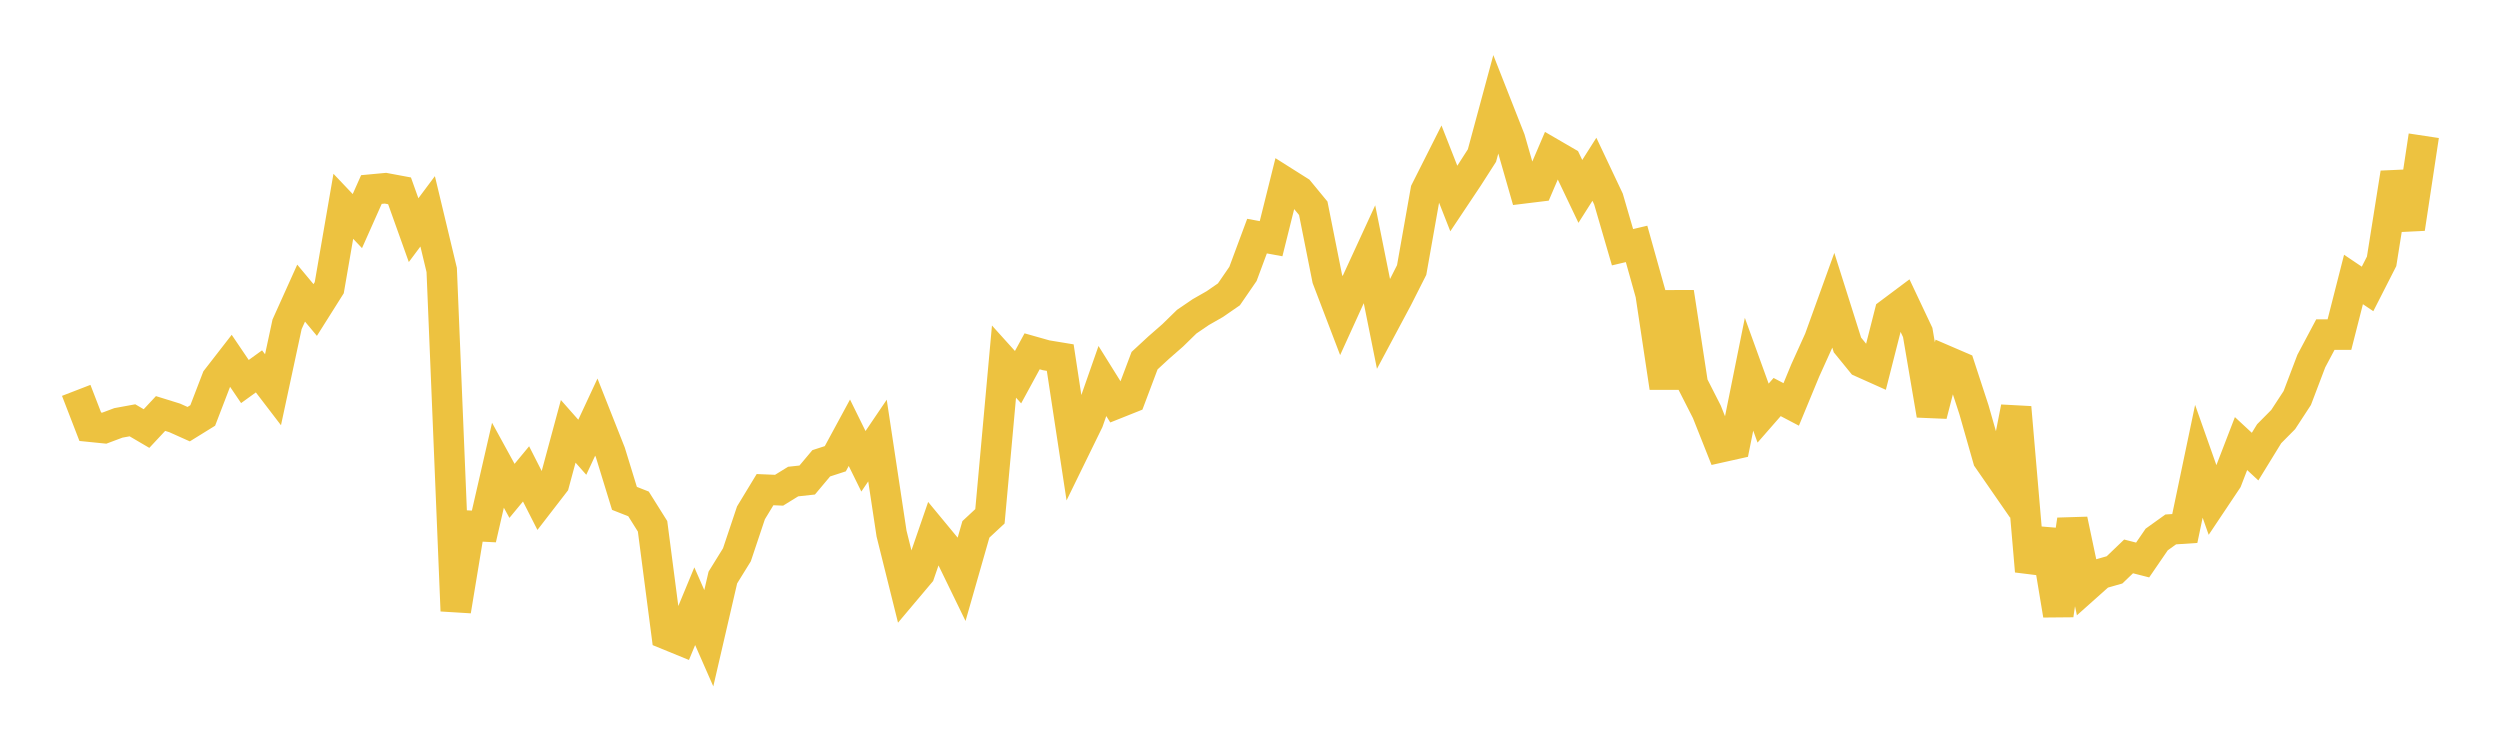 <svg width="164" height="48" xmlns="http://www.w3.org/2000/svg" xmlns:xlink="http://www.w3.org/1999/xlink"><path fill="none" stroke="rgb(237,194,64)" stroke-width="2" d="M5,25.608L5.922,27.994L6.844,28.087L7.766,27.741L8.689,27.572L9.611,28.113L10.533,27.126L11.455,27.412L12.377,27.825L13.299,27.254L14.222,24.854L15.144,23.666L16.066,25.028L16.988,24.362L17.91,25.567L18.832,21.274L19.754,19.228L20.677,20.336L21.599,18.873L22.521,13.533L23.443,14.504L24.365,12.433L25.287,12.347L26.21,12.519L27.132,15.098L28.054,13.863L28.976,17.71L29.898,40.072L30.82,34.489L31.743,34.536L32.665,30.519L33.587,32.201L34.509,31.087L35.431,32.901L36.353,31.707L37.275,28.296L38.198,29.34L39.12,27.361L40.042,29.691L40.964,32.693L41.886,33.056L42.808,34.525L43.731,41.615L44.653,41.992L45.575,39.768L46.497,41.868L47.419,37.886L48.341,36.396L49.263,33.642L50.186,32.121L51.108,32.159L52.03,31.59L52.952,31.49L53.874,30.392L54.796,30.093L55.719,28.388L56.641,30.261L57.563,28.9L58.485,35.002L59.407,38.706L60.329,37.612L61.251,34.938L62.174,36.054L63.096,37.95L64.018,34.727L64.94,33.869L65.862,23.721L66.784,24.743L67.707,23.046L68.629,23.307L69.551,23.459L70.473,29.514L71.395,27.629L72.317,24.995L73.24,26.475L74.162,26.107L75.084,23.659L76.006,22.807L76.928,22.001L77.85,21.101L78.772,20.473L79.695,19.946L80.617,19.309L81.539,17.968L82.461,15.489L83.383,15.658L84.305,11.96L85.228,12.543L86.15,13.663L87.072,18.289L87.994,20.703L88.916,18.678L89.838,16.675L90.76,21.264L91.683,19.536L92.605,17.713L93.527,12.508L94.449,10.679L95.371,13.026L96.293,11.644L97.216,10.204L98.138,6.793L99.06,9.135L99.982,12.353L100.904,12.24L101.826,10.086L102.749,10.622L103.671,12.556L104.593,11.104L105.515,13.054L106.437,16.218L107.359,16L108.281,19.294L109.204,25.428L110.126,19.174L111.048,25.205L111.97,27.017L112.892,29.339L113.814,29.133L114.737,24.551L115.659,27.1L116.581,26.046L117.503,26.53L118.425,24.3L119.347,22.262L120.269,19.709L121.192,22.628L122.114,23.76L123.036,24.173L123.958,20.548L124.88,19.858L125.802,21.81L126.725,27.227L127.647,23.661L128.569,24.058L129.491,26.876L130.413,30.11L131.335,31.442L132.257,26.725L133.18,37.47L134.102,34.799L135.024,40.347L135.946,34.099L136.868,38.469L137.79,37.647L138.713,37.384L139.635,36.5L140.557,36.736L141.479,35.391L142.401,34.73L143.323,34.669L144.246,30.261L145.168,32.87L146.09,31.491L147.012,29.099L147.934,29.954L148.856,28.453L149.778,27.522L150.701,26.11L151.623,23.684L152.545,21.949L153.467,21.95L154.389,18.333L155.311,18.954L156.234,17.143L157.156,11.347L158.078,14.995L159,8.905"></path></svg>